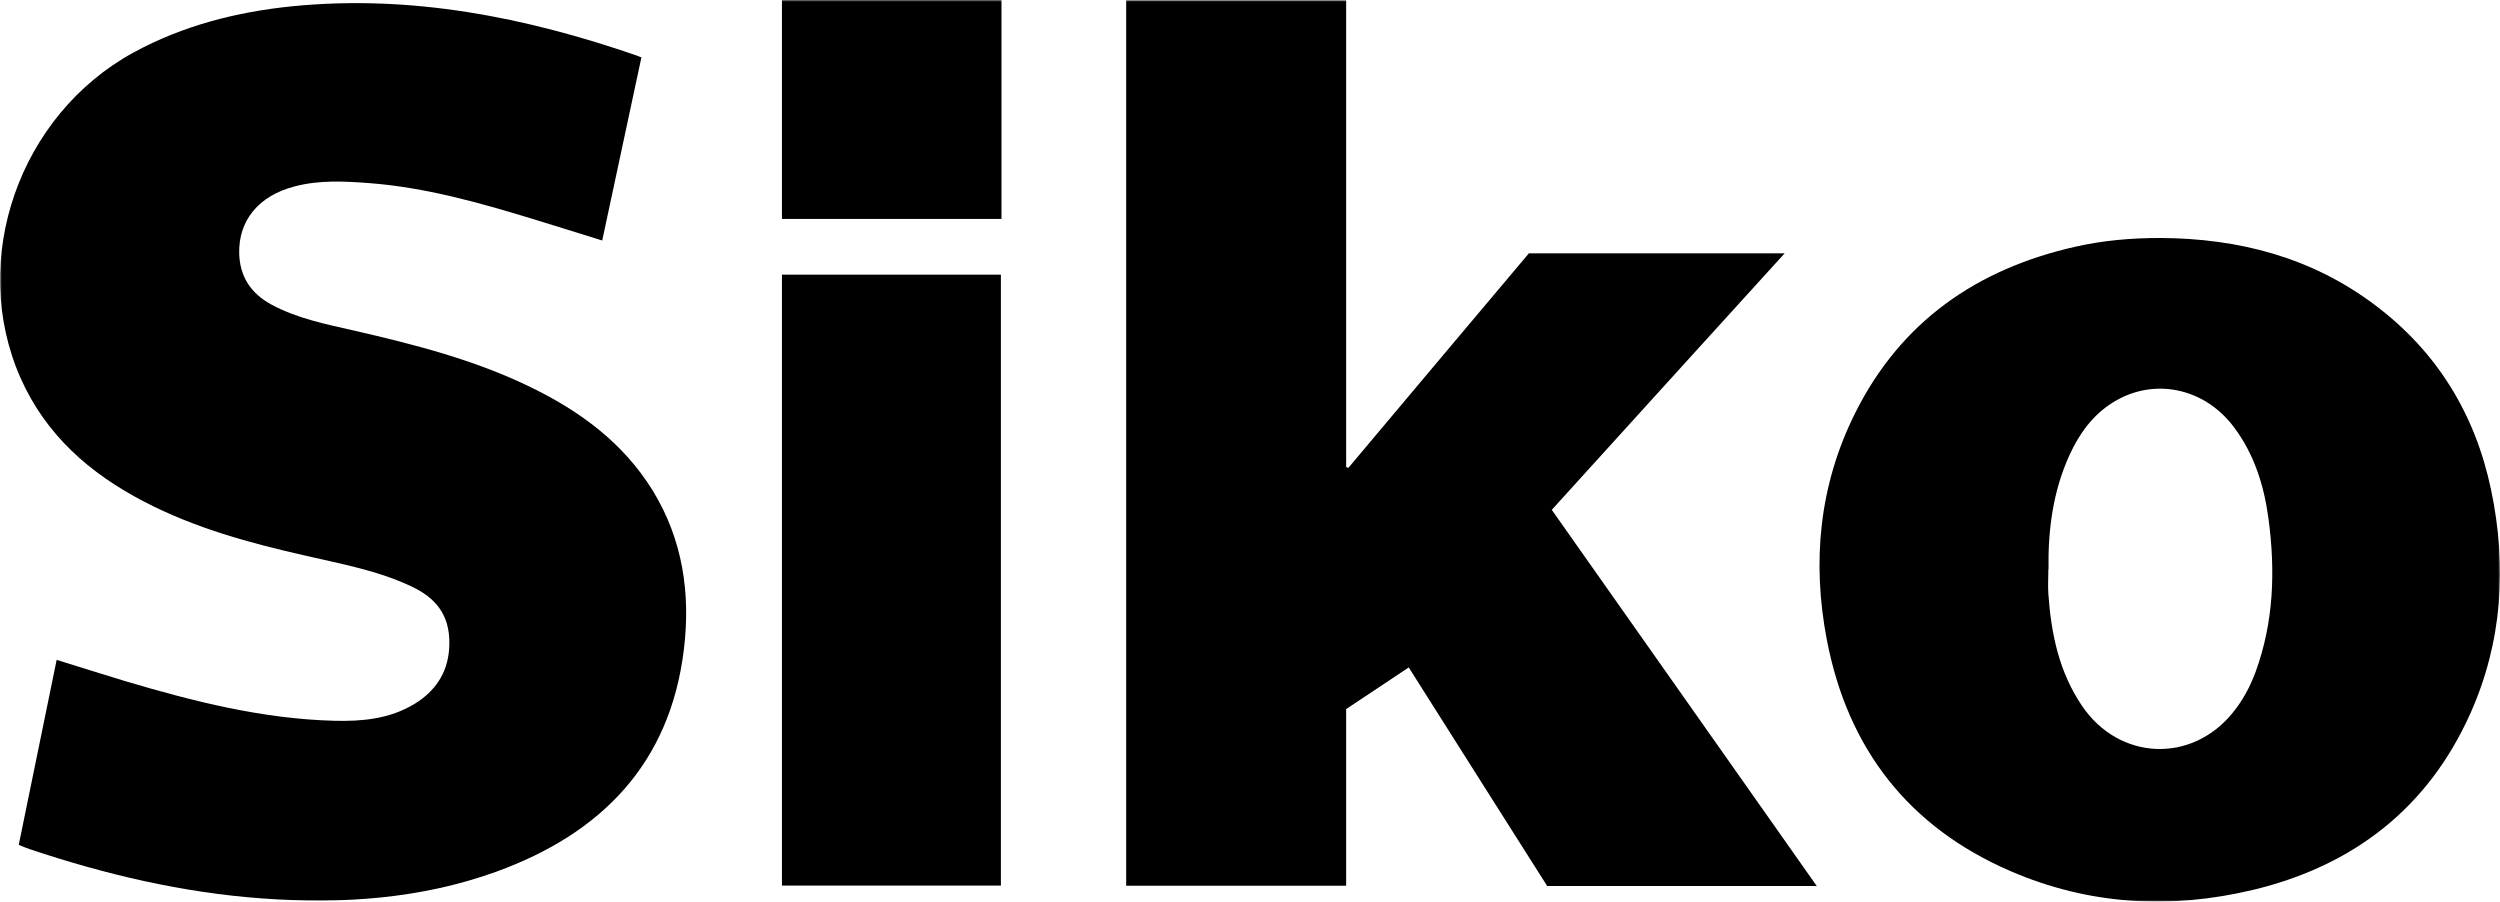 <svg xmlns="http://www.w3.org/2000/svg" width="707" height="255" viewBox="0 0 707 255" fill="none"><g clip-path="url(#clip0_6462_1745)"><mask id="mask0_6462_1745" style="mask-type:luminance" maskUnits="userSpaceOnUse" x="0" y="0" width="707" height="255"><path d="M707 0H0V255H707V0Z" fill="white"></path></mask><g mask="url(#mask0_6462_1745)"><path d="M5.271 239.073C8.869 221.641 12.425 204.209 16.022 186.61C22.632 188.658 29.033 190.707 35.434 192.629C54.719 198.357 74.172 203.289 94.462 203.833C102.41 204.042 110.191 203.331 117.22 199.067C123.035 195.514 126.465 190.456 127.009 183.684C127.636 175.239 124.331 169.638 116.592 165.959C107.012 161.361 96.637 159.521 86.388 157.138C70.658 153.585 55.138 149.363 40.705 141.838C25.352 133.854 12.927 122.985 5.773 106.807C-8.869 73.49 5.355 32.565 37.776 14.84C51.833 7.19 67.019 3.344 82.79 1.756C116.383 -1.547 148.637 4.849 180.222 15.76C180.473 15.843 180.682 16.011 181.393 16.22C177.712 33.401 174.031 50.582 170.307 68.014C163.405 65.882 156.837 63.792 150.227 61.785C135.25 57.229 120.232 53.007 104.544 51.794C97.432 51.251 90.32 50.874 83.334 52.714C73.168 55.347 67.395 62.329 67.646 71.776C67.855 78.339 71.035 83.021 76.724 86.115C84.087 90.086 92.161 91.674 100.235 93.514C117.303 97.443 134.33 101.791 150.143 109.525C164.074 116.297 176.248 125.243 184.573 138.703C193.107 152.624 195.324 167.882 193.4 183.684C189.468 215.997 170.056 235.729 140.354 246.514C118.935 254.247 96.679 255.711 74.172 254.08C51.623 252.45 29.828 247.308 8.45 240.16C7.488 239.825 6.526 239.449 5.397 238.947L5.313 239.031L5.271 239.073Z" fill="black"></path><path d="M513.683 250.569H437.545C424.534 230.002 411.524 209.56 398.388 188.742C392.406 192.713 386.632 196.601 380.692 200.531V250.486H318.484V0.084H380.692V132.099C380.692 132.099 381.069 132.224 381.32 132.308C398.304 112.075 415.331 91.884 432.357 71.651H504.689C482.517 96.022 460.763 120.018 438.842 144.18C463.817 179.587 488.625 214.869 513.809 250.611H513.725L513.683 250.569Z" fill="black"></path><path d="M610.823 67.304C633.037 67.387 653.661 72.738 671.608 86.241C689.262 99.492 700.013 117.175 704.49 138.578C709.008 160.232 707.669 181.552 698.591 201.827C686.585 228.581 665.5 244.842 637.178 251.656C613.835 257.216 590.784 255.962 568.57 246.347C539.704 233.89 522.552 211.692 516.654 181.05C512.387 158.978 514.436 137.324 524.56 116.966C537.487 90.964 559.074 75.999 587.103 69.728C594.926 67.973 602.832 67.304 610.823 67.304ZM579.28 160.943C579.28 163.284 579.112 165.667 579.28 168.008C580.074 179.253 582.292 190.038 588.818 199.653C599.276 215.036 619.692 215.998 631.405 201.576C634.25 198.106 636.342 194.177 637.89 189.996C643.035 175.909 643.495 161.361 641.529 146.688C640.274 137.324 637.513 128.42 631.698 120.728C623.289 109.567 608.982 106.682 597.561 113.789C591.788 117.384 588.023 122.651 585.262 128.671C580.576 138.955 579.154 149.865 579.321 160.985H579.28V160.943Z" fill="black"></path><path d="M283.051 77.671V250.444H221.136V77.671H283.051Z" fill="black"></path><path d="M221.136 0H283.218V61.911H221.136V0Z" fill="black"></path></g></g><defs><clipPath id="clip0_6462_1745"><rect width="707" height="255" fill="white"></rect></clipPath></defs></svg>